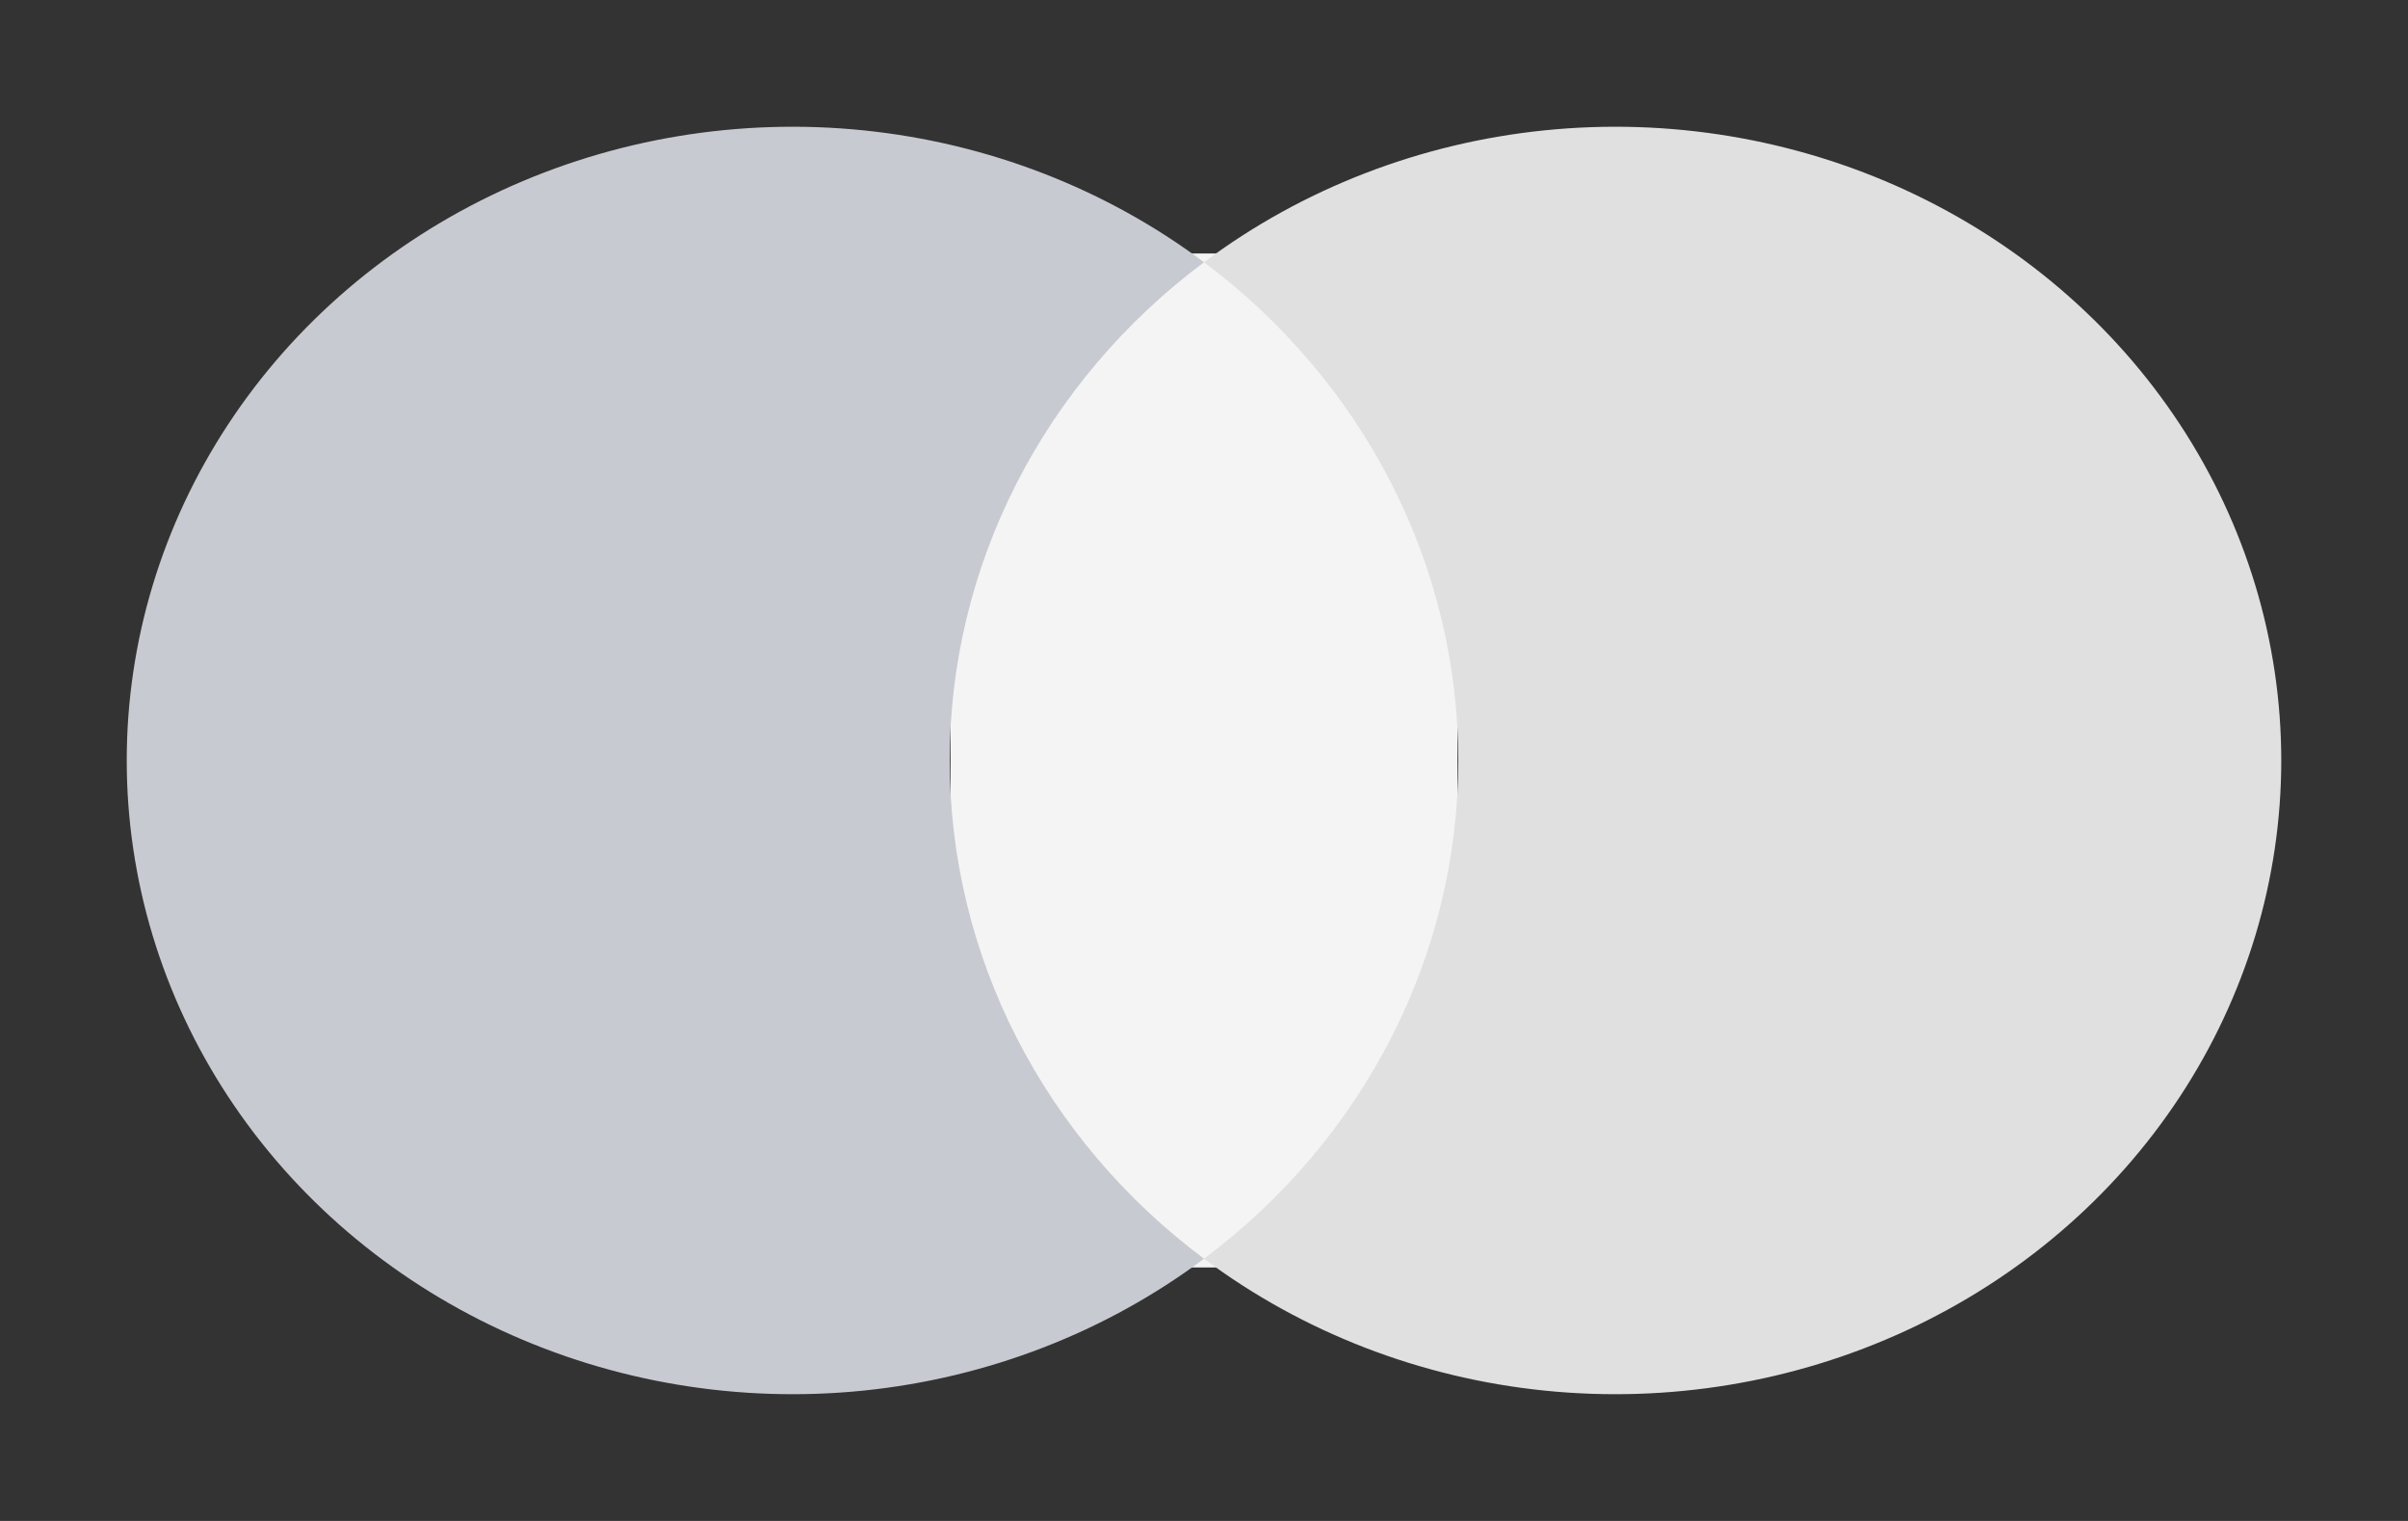 <svg width="38" height="24" viewBox="0 0 38 24" fill="none" xmlns="http://www.w3.org/2000/svg">
<rect x="0" y="0" width="38" height="24" fill="#333333" stroke="none"/>
<path d="M23 4H15V20H23V4Z" fill="#F4F4F4"/>
<path d="M14.987 12C14.986 10.486 15.346 8.991 16.041 7.629C16.737 6.267 17.748 5.073 19 4.138C17.45 2.978 15.588 2.257 13.628 2.057C11.668 1.857 9.688 2.186 7.915 3.006C6.142 3.826 4.647 5.104 3.601 6.695C2.555 8.285 2 10.124 2 12C2 13.876 2.555 15.715 3.601 17.305C4.647 18.896 6.142 20.174 7.915 20.994C9.688 21.814 11.668 22.143 13.628 21.943C15.588 21.743 17.45 21.021 19 19.862C17.748 18.927 16.737 17.733 16.041 16.371C15.346 15.009 14.986 13.514 14.987 12Z" fill="#C7CAD0"/>
<path d="M36 12C36 13.876 35.445 15.715 34.4 17.305C33.354 18.896 31.858 20.174 30.085 20.994C28.312 21.814 26.332 22.143 24.372 21.943C22.412 21.743 20.55 21.021 19 19.862C20.251 18.926 21.262 17.732 21.957 16.37C22.652 15.008 23.013 13.514 23.013 12C23.013 10.486 22.652 8.992 21.957 7.63C21.262 6.268 20.251 5.074 19 4.138C20.55 2.978 22.412 2.257 24.372 2.057C26.332 1.857 28.312 2.186 30.085 3.006C31.858 3.826 33.354 5.104 34.4 6.695C35.445 8.285 36 10.124 36 12Z" fill="#E0E0E0"/>
<path d="M31.218 16.957V16.7H31.322V16.647H31.057V16.7H31.161V16.957H31.218ZM31.733 16.957V16.646H31.652L31.558 16.86L31.465 16.646H31.383V16.957H31.441V16.723L31.529 16.925H31.588L31.676 16.722V16.957H31.733Z" fill="#E0E0E0"/>
</svg>
